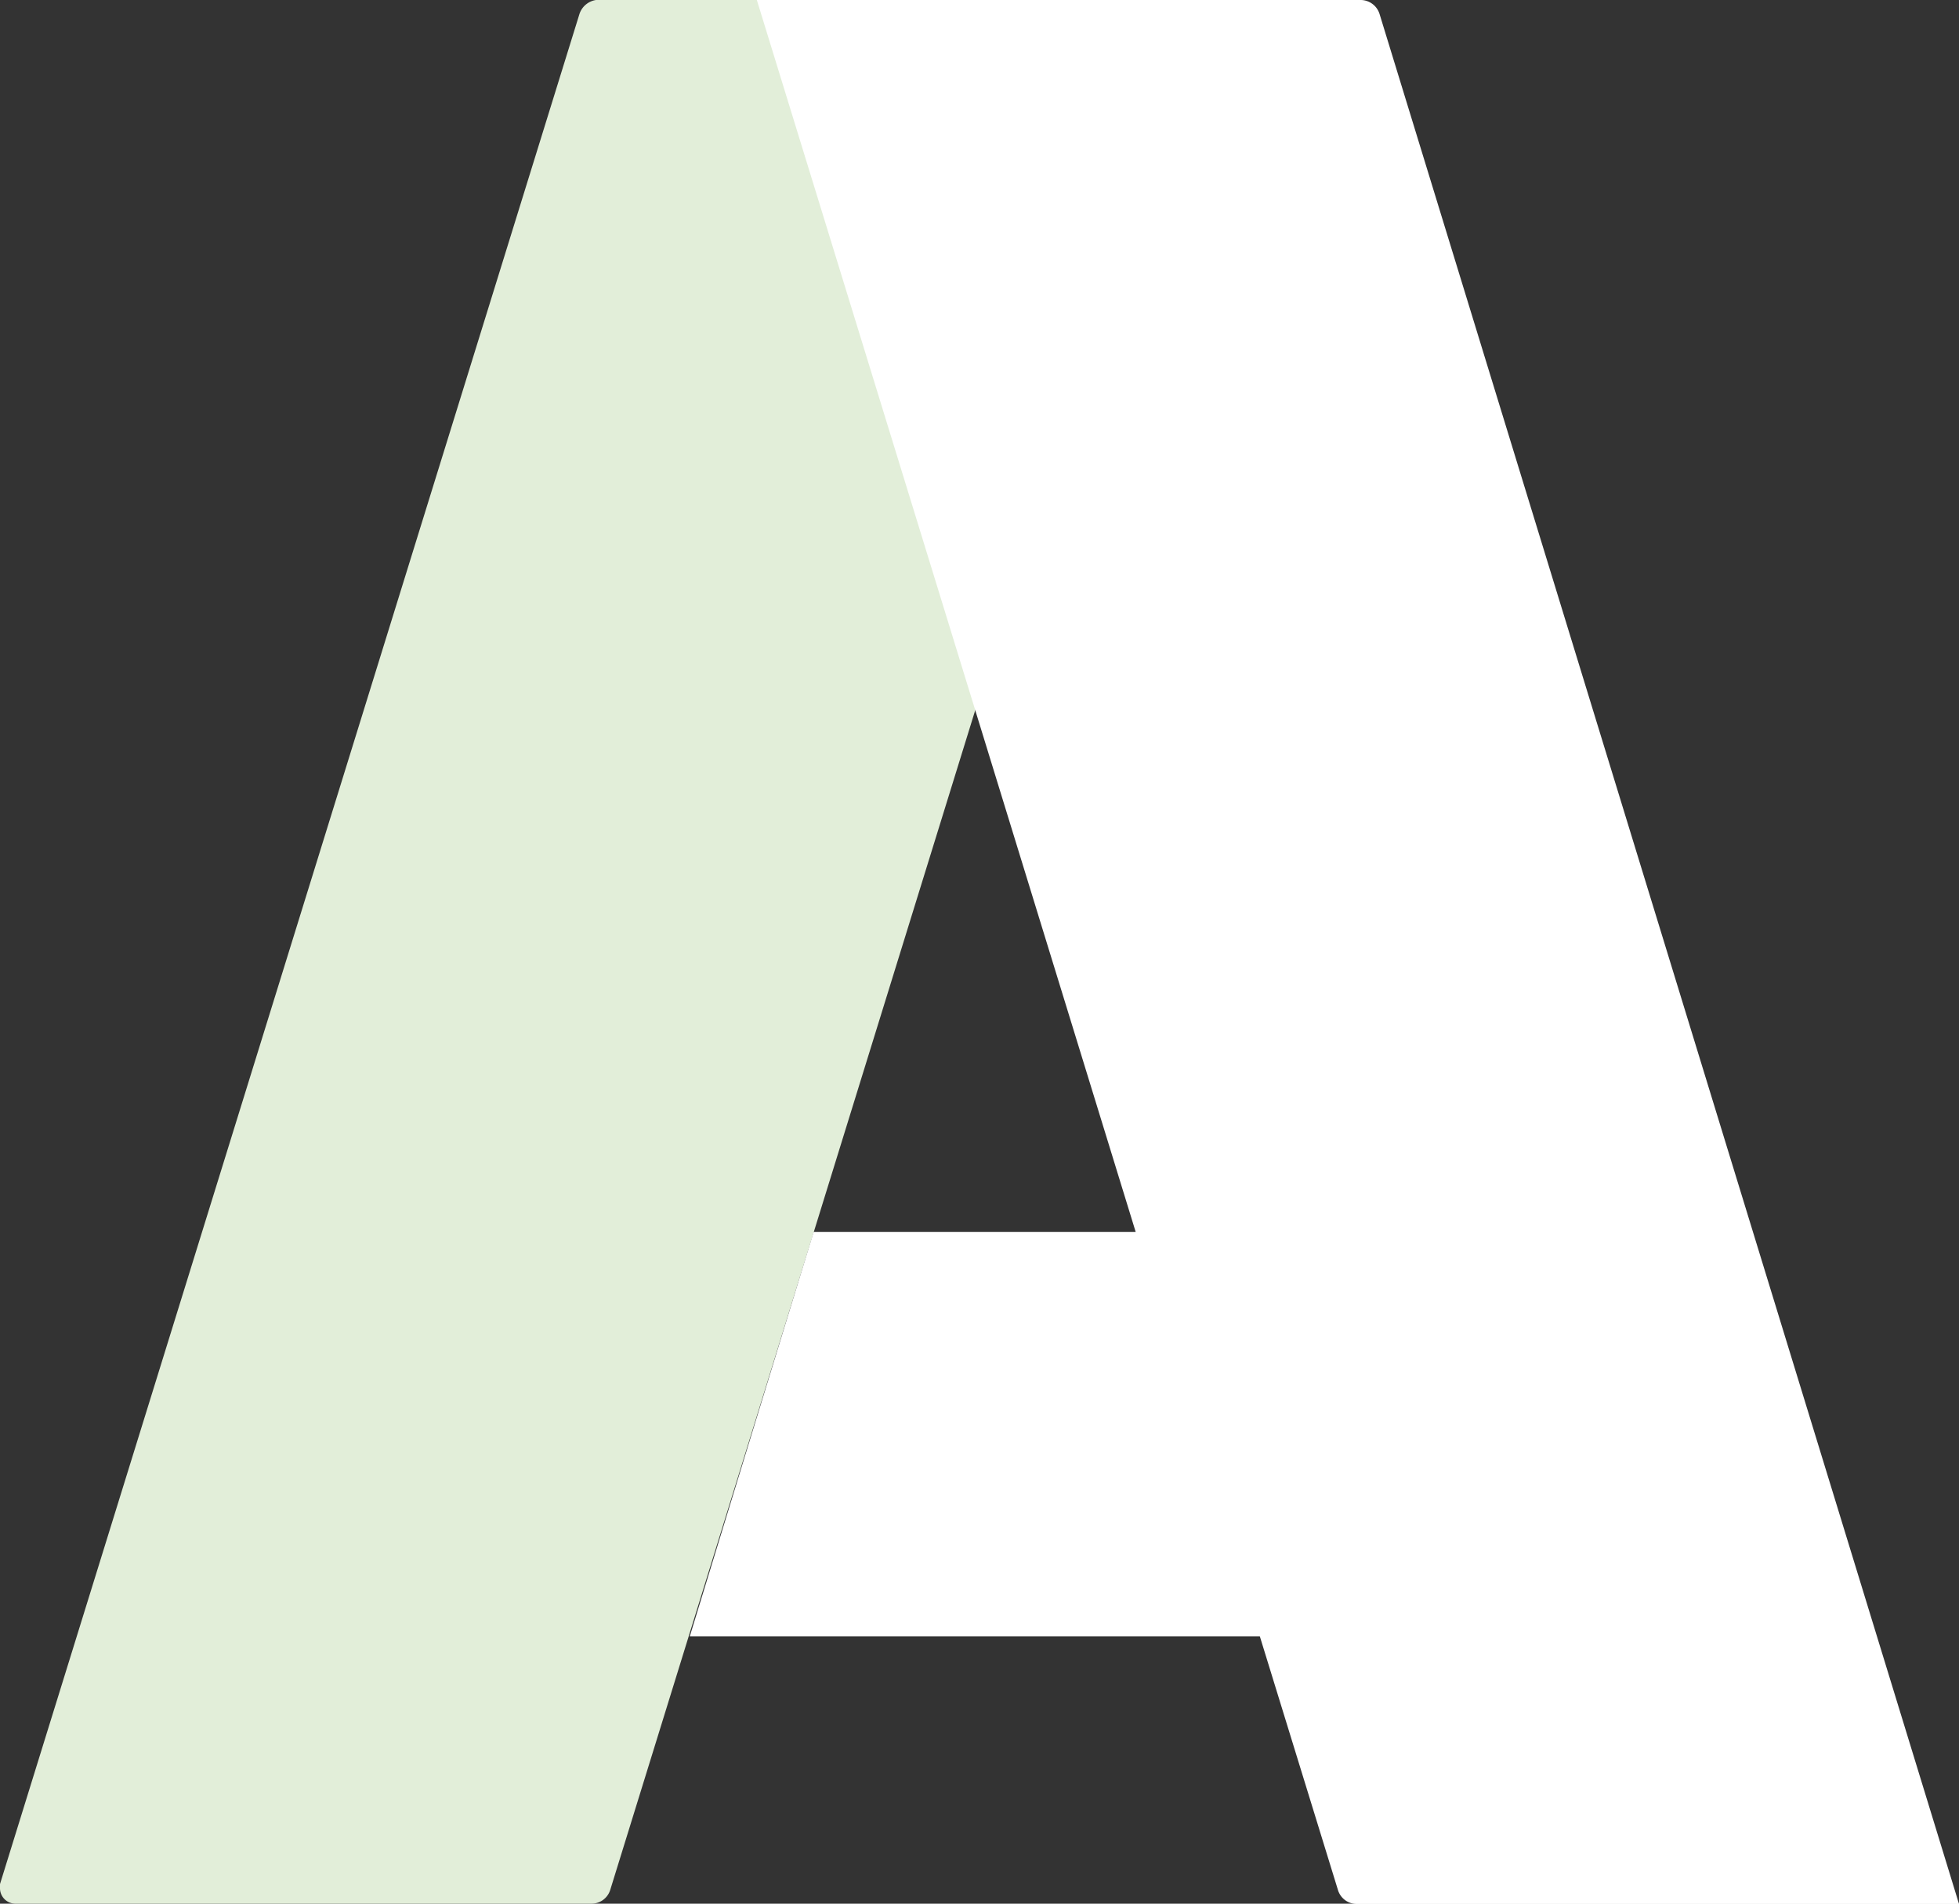 <svg xmlns="http://www.w3.org/2000/svg" viewBox="0 0 71 69"><rect x="0" y="0" width="71" height="69" fill="#333333" stroke="none"/><path d="M21.6,0a.75.75,0,0,0-.6.51h0L0,68.29v.14H0A.56.56,0,0,0,.55,69h20.9a.71.71,0,0,0,.67-.51h0L43,1a.74.74,0,0,0,0-.21h0A.73.73,0,0,0,42.33,0H21.6Z" style="fill:#e2eed9;fill-rule:evenodd"/><path d="M27.43,0,41.16,44.65H29.49l-2.1,6.85L25,59.31H45.66l2.83,9.19a.71.71,0,0,0,.67.51H71L50,.51A.72.72,0,0,0,49.32,0Z" style="fill:#fff;fill-rule:evenodd"/></svg>